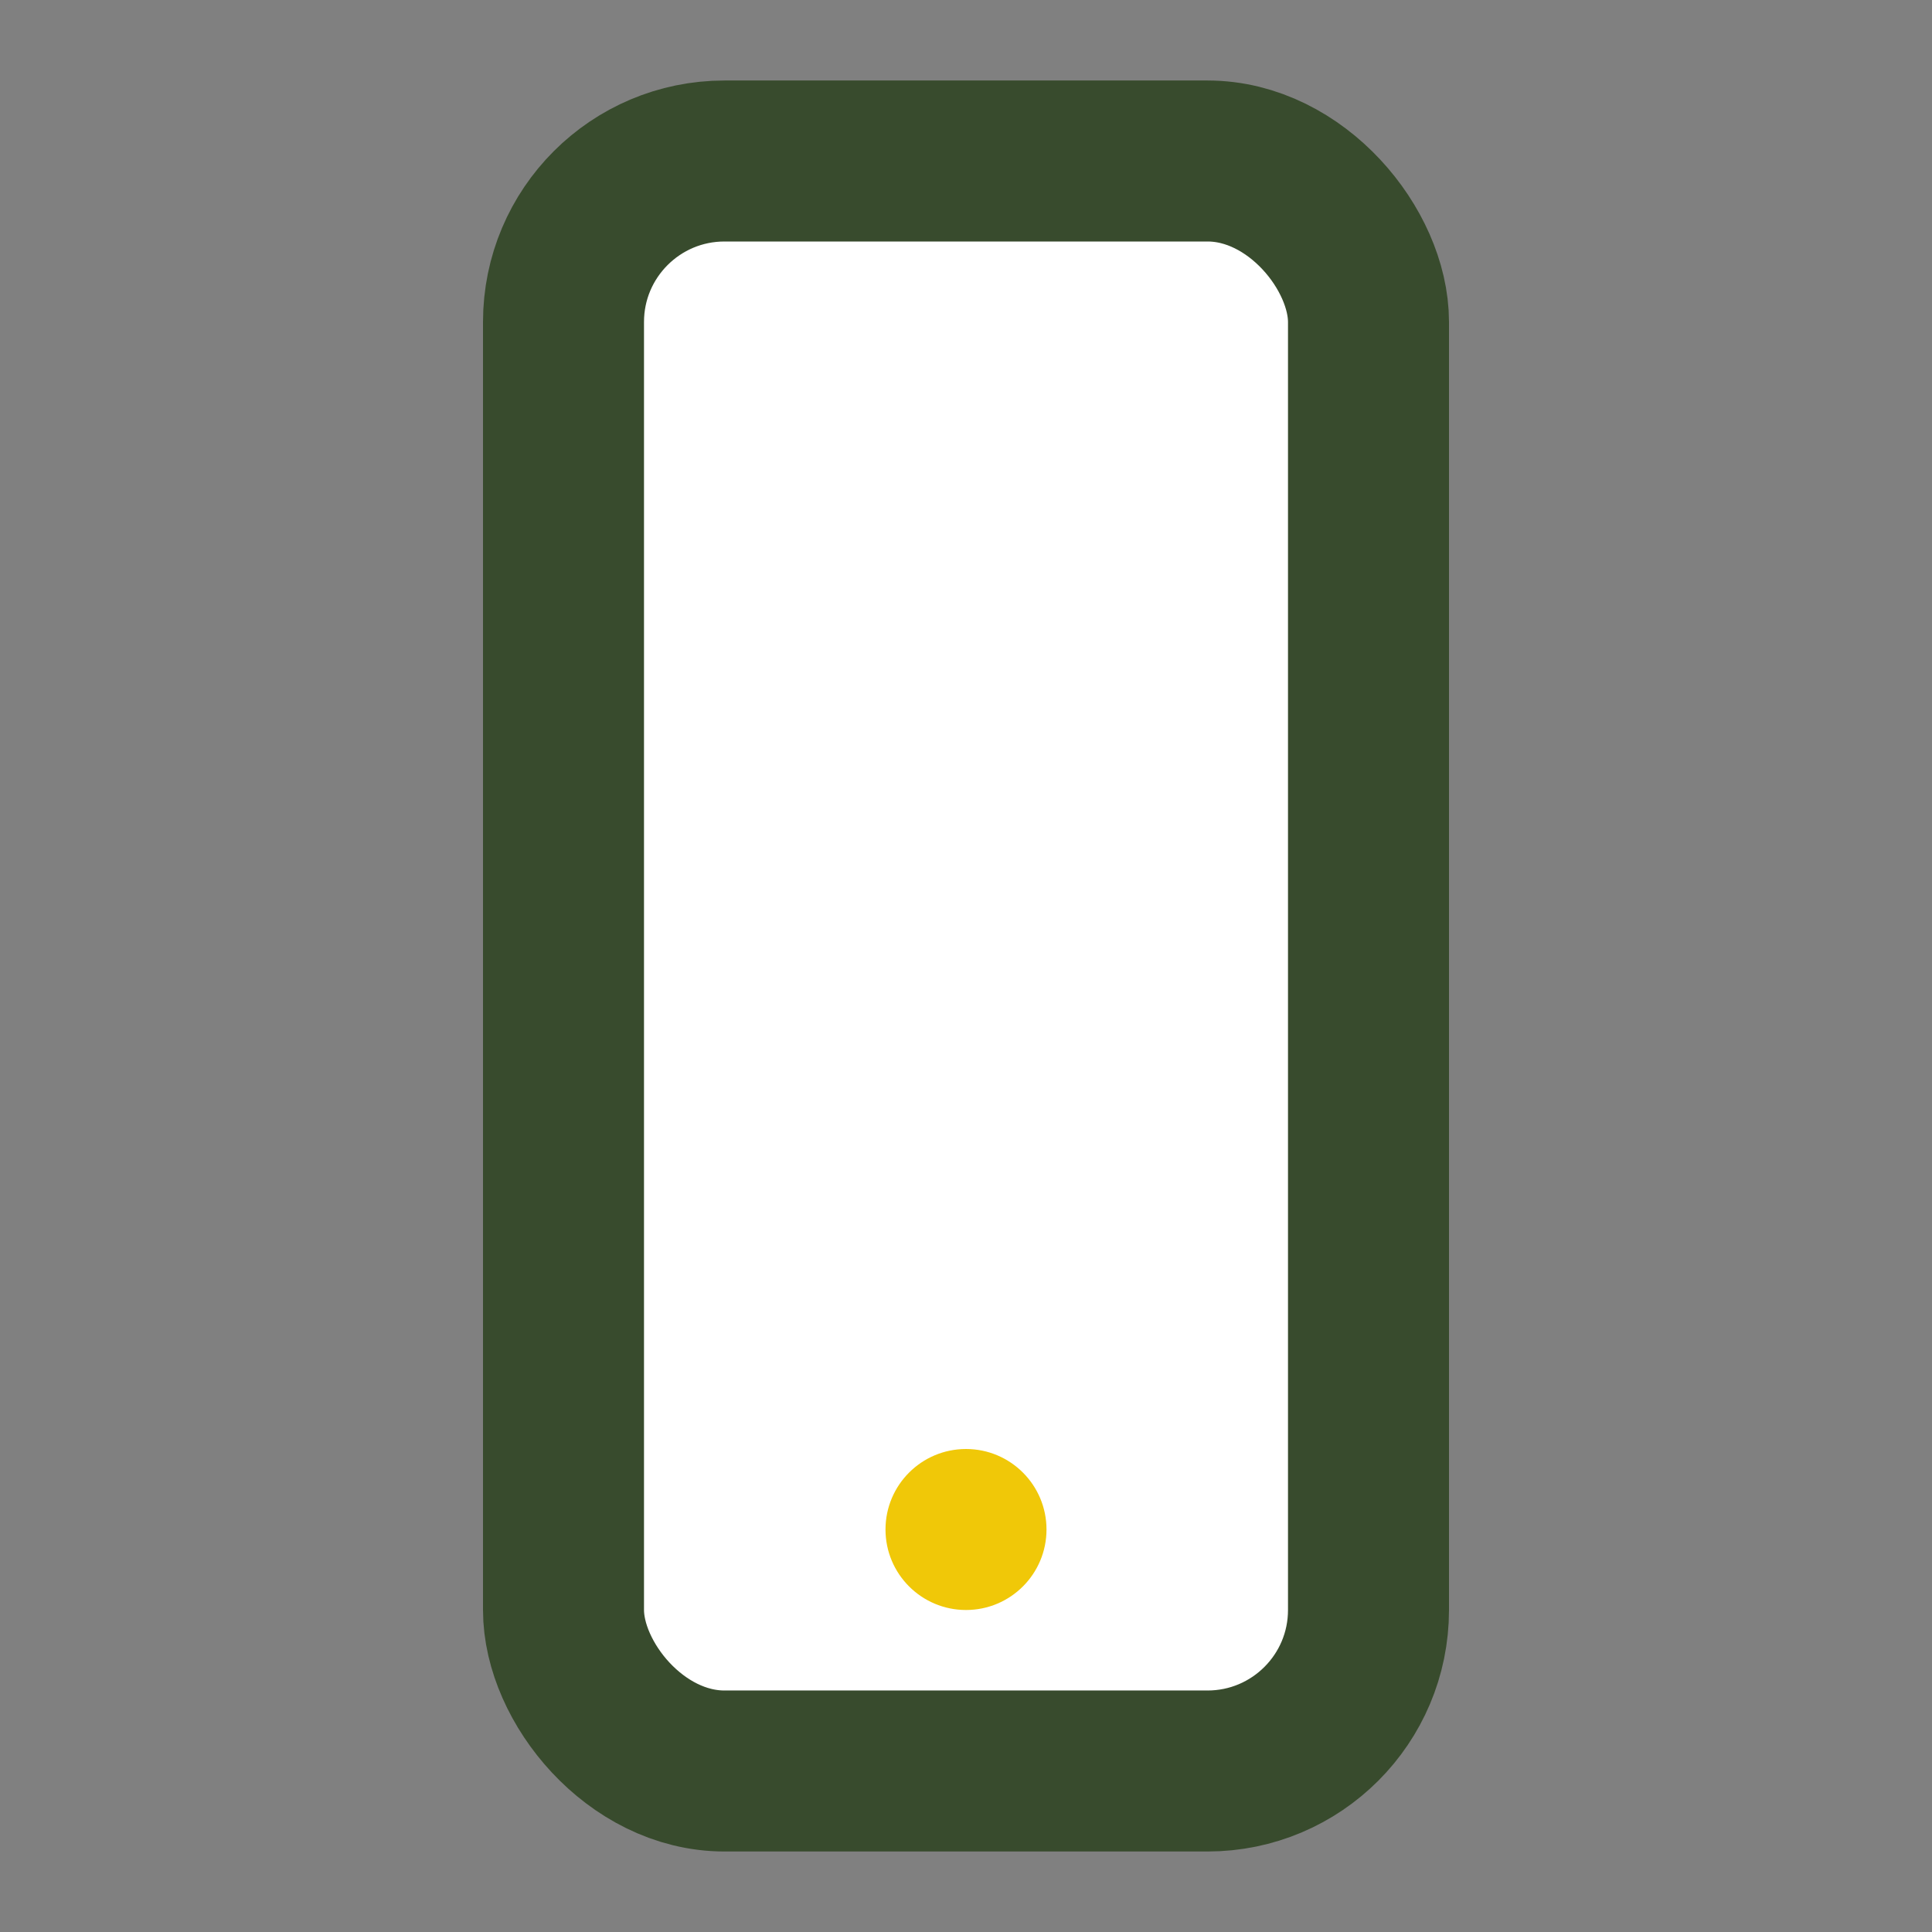 <?xml version="1.0" encoding="UTF-8"?>
<svg xmlns="http://www.w3.org/2000/svg" width="28" height="28" viewBox="0 0 24 24"><rect x="0" y="0" width="24" height="24" fill="#808080" stroke="none"/><rect x="7" y="2" width="10" height="20" rx="2" fill="#FFF" stroke="#384B2D" stroke-width="2"/><circle cx="12" cy="19" r="1" fill="#F0C808"/></svg>